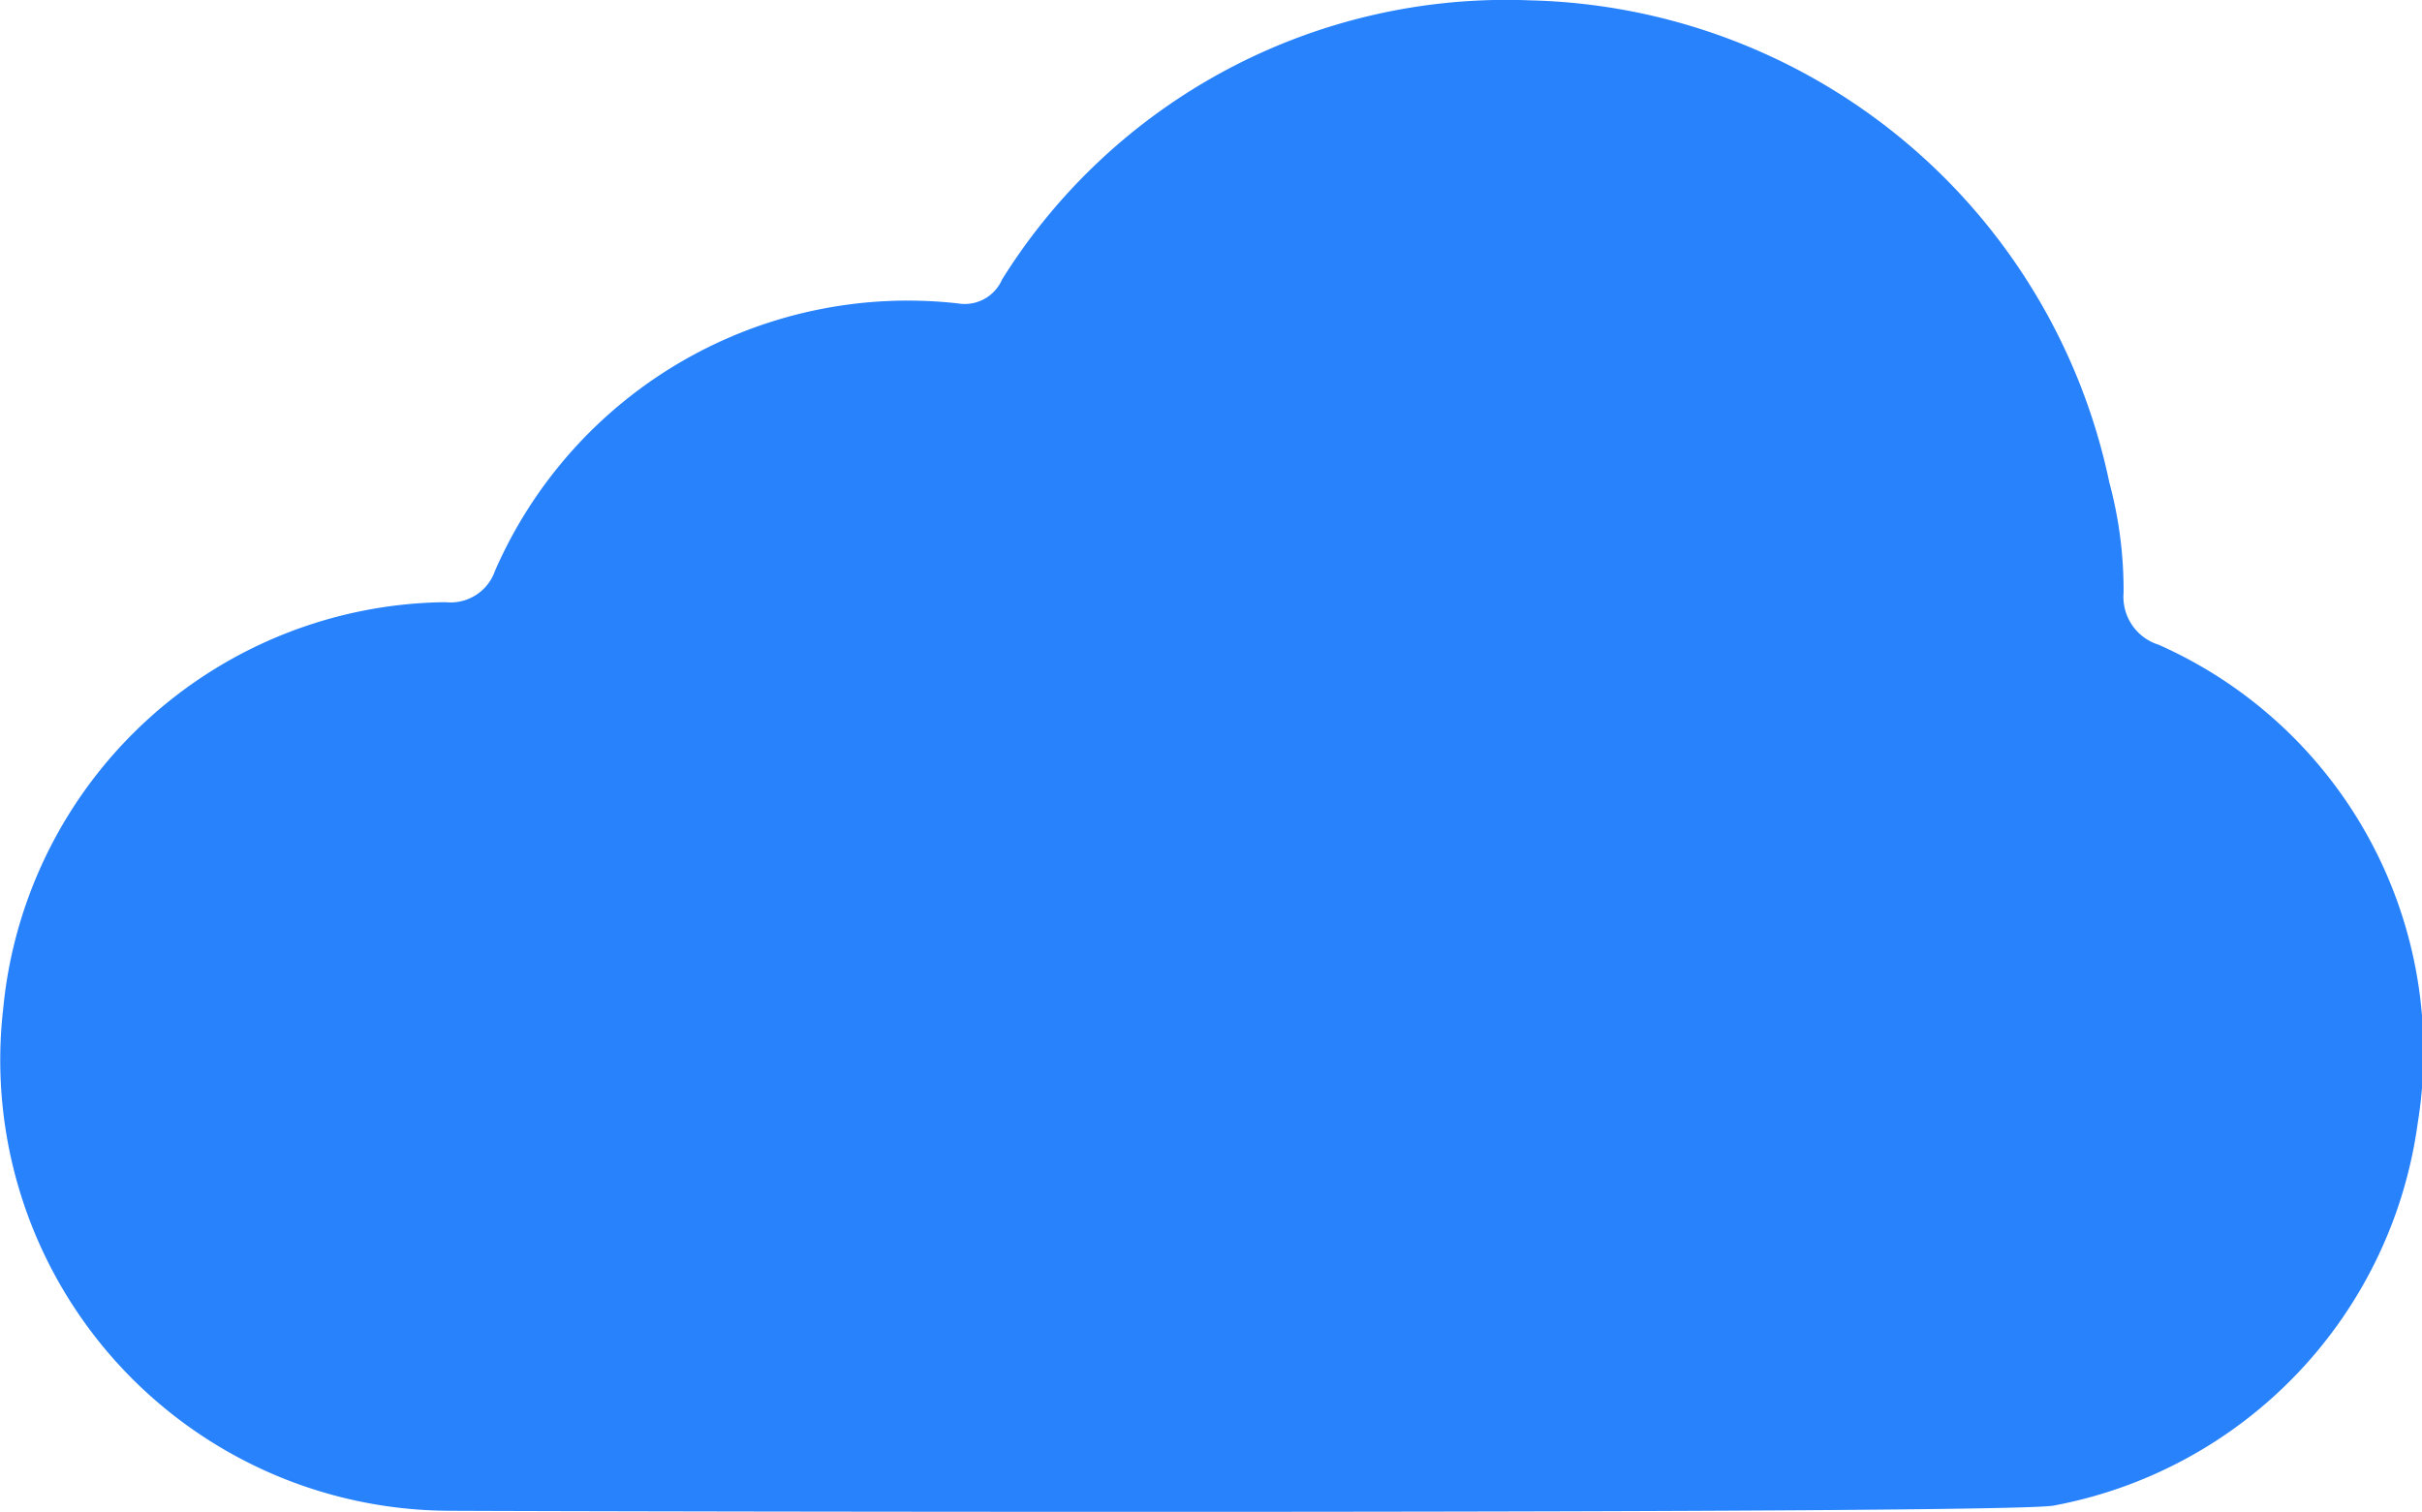 <svg xmlns="http://www.w3.org/2000/svg" width="28" height="17.481"><g data-name="Сгруппировать 1543"><path data-name="Контур 1213" d="M5.183 17.469a5.211 5.211 0 01-5.146-5.806 5.194 5.194 0 015.114-4.7.543.543 0 00.571-.361 5.206 5.206 0 015.35-3.094.471.471 0 00.513-.277 6.871 6.871 0 016.1-3.227 7.011 7.011 0 016.7 5.573 4.781 4.781 0 01.165 1.278.58.58 0 00.405.6 5.149 5.149 0 012.995 5.535 5.212 5.212 0 01-4.208 4.419c-.508.102-16.717.069-18.559.06z" fill="#2782fc"/></g></svg>